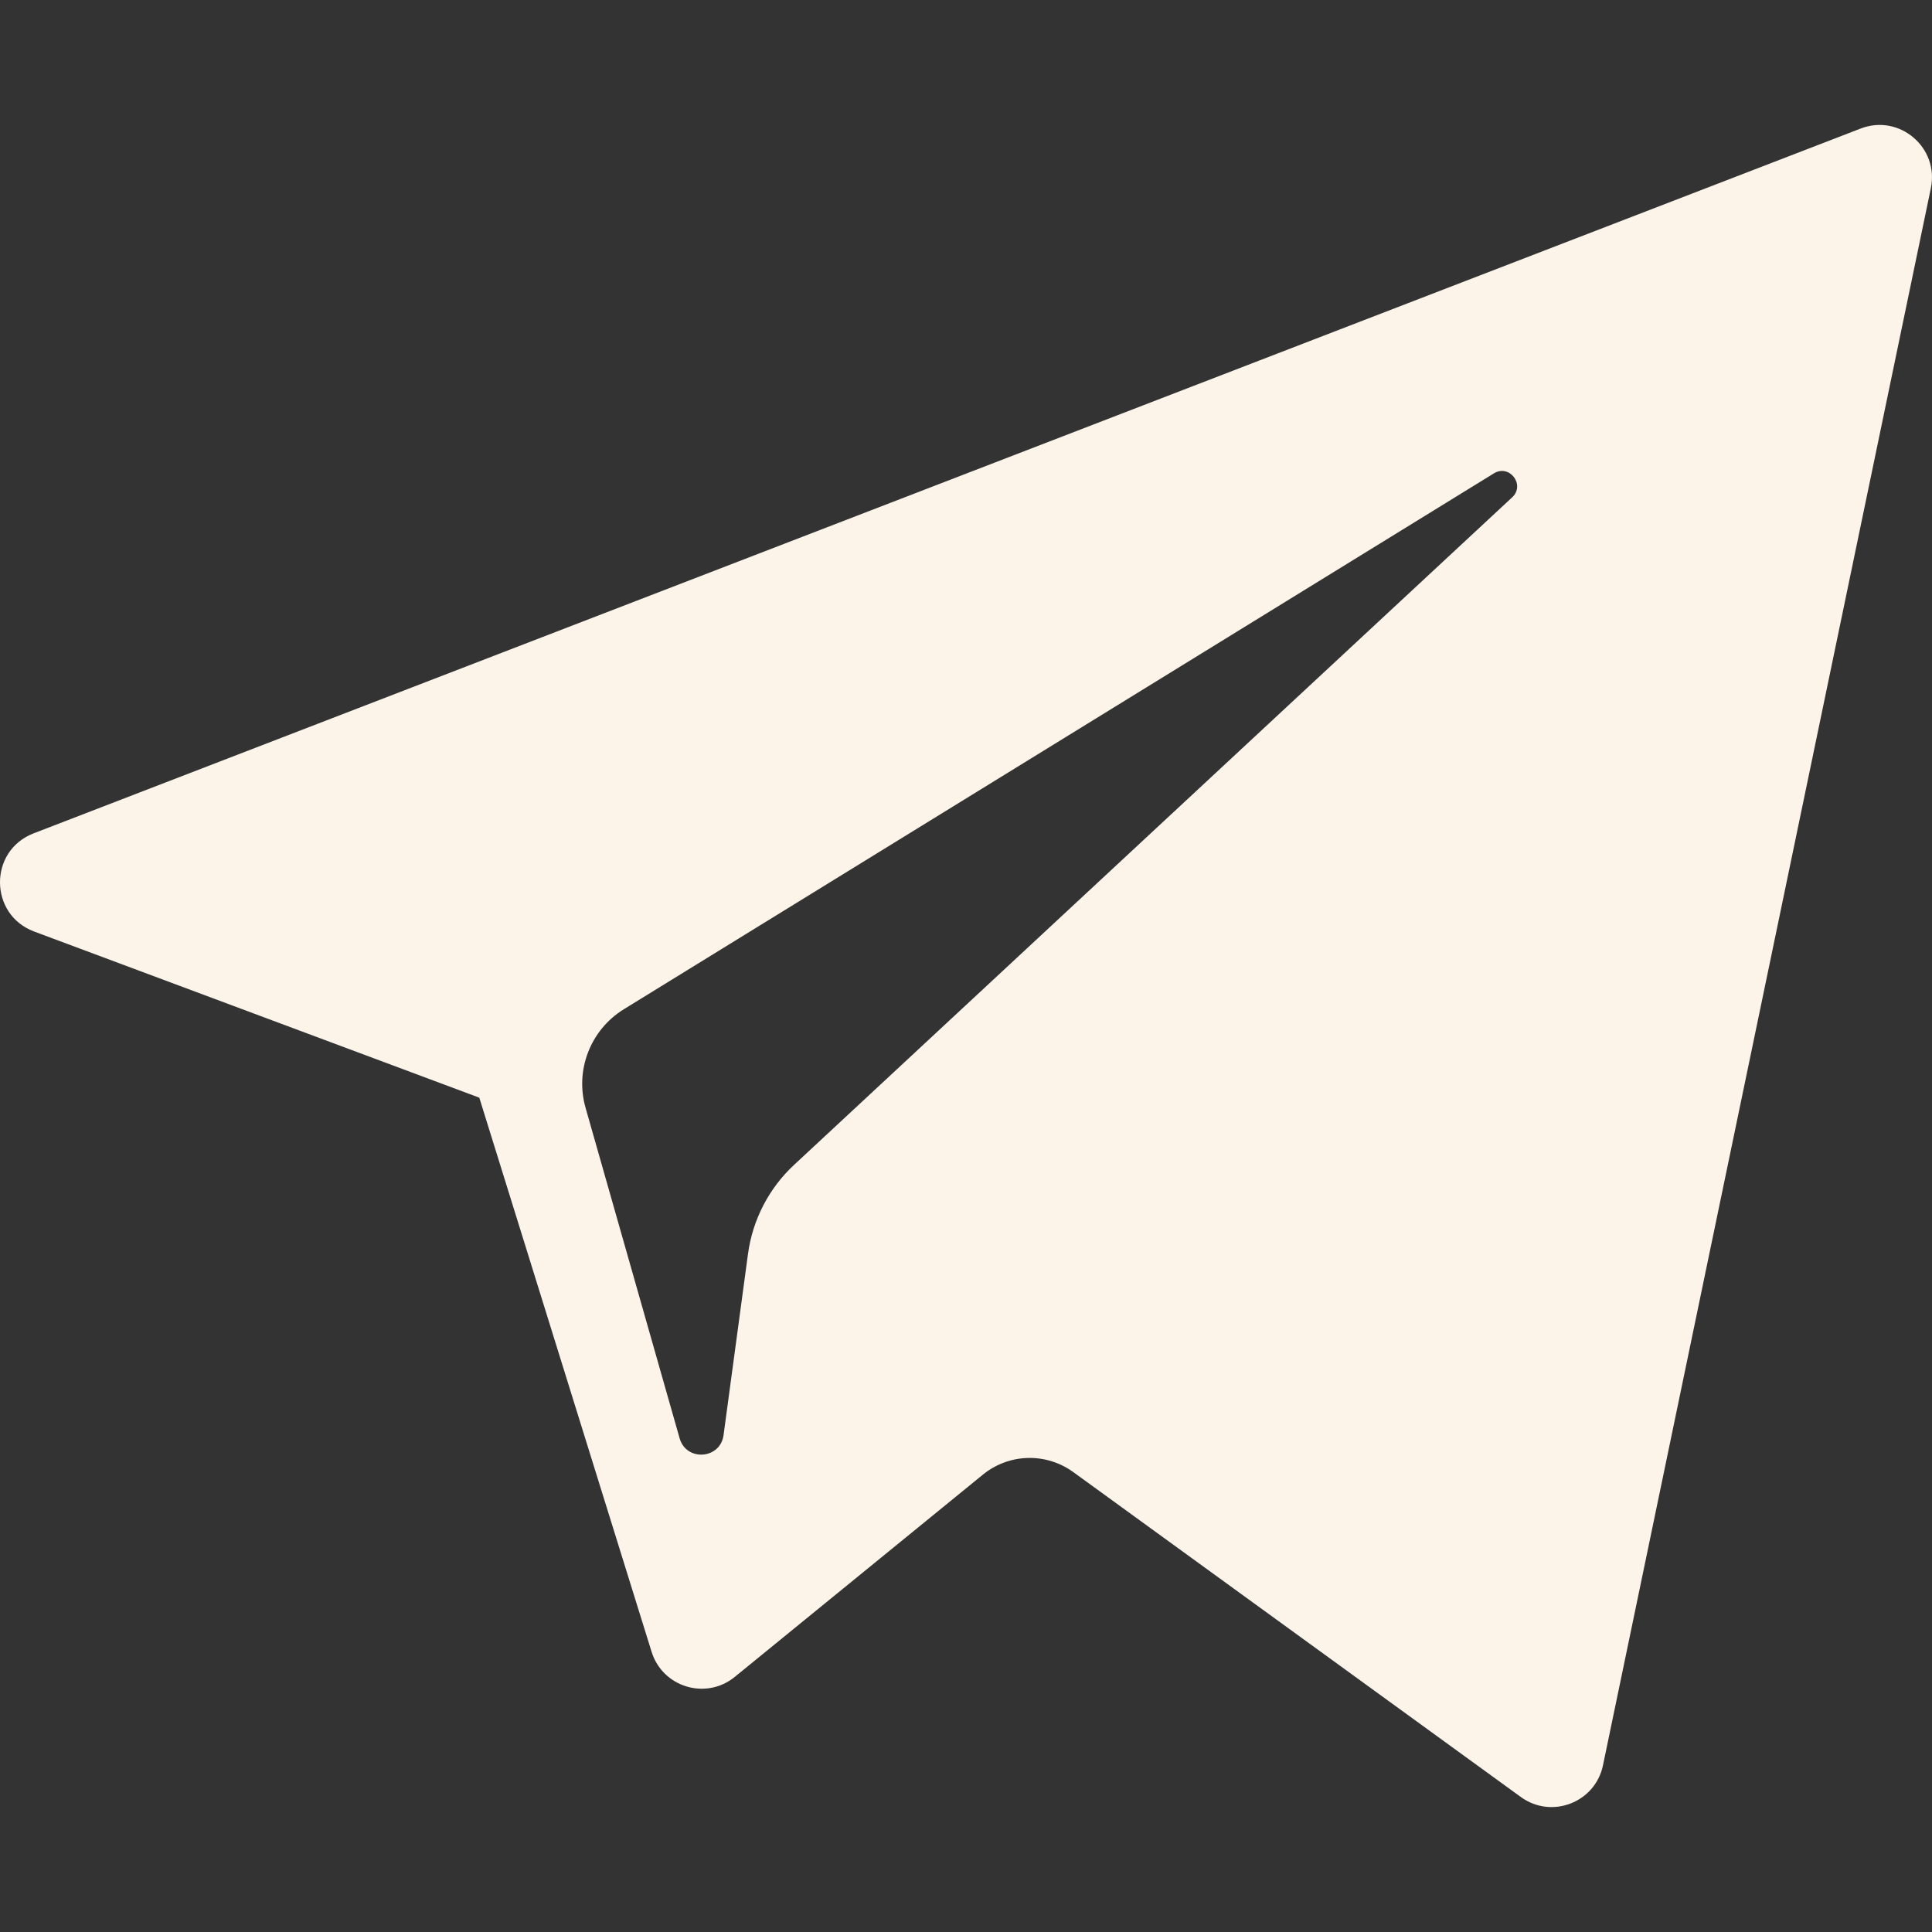 <?xml version="1.0" encoding="UTF-8"?> <svg xmlns="http://www.w3.org/2000/svg" width="61" height="61" viewBox="0 0 61 61" fill="none"><rect x="0" y="0" width="61" height="61" fill="#333333" stroke="none"/><path d="M1.077 29.411L15.133 34.657L20.573 52.153C20.922 53.274 22.292 53.688 23.201 52.944L31.036 46.557C31.436 46.232 31.932 46.047 32.447 46.033C32.963 46.019 33.468 46.175 33.886 46.478L48.017 56.737C48.99 57.445 50.368 56.912 50.612 55.736L60.964 5.941C61.23 4.657 59.968 3.586 58.746 4.059L1.061 26.312C-0.363 26.861 -0.35 28.876 1.077 29.411ZM19.697 31.865L47.167 14.946C47.66 14.643 48.168 15.31 47.744 15.703L25.074 36.777C24.277 37.517 23.763 38.511 23.617 39.589L22.845 45.312C22.743 46.076 21.669 46.152 21.458 45.412L18.488 34.976C18.148 33.786 18.644 32.514 19.697 31.865Z" fill="#FCF4E8"></path></svg> 